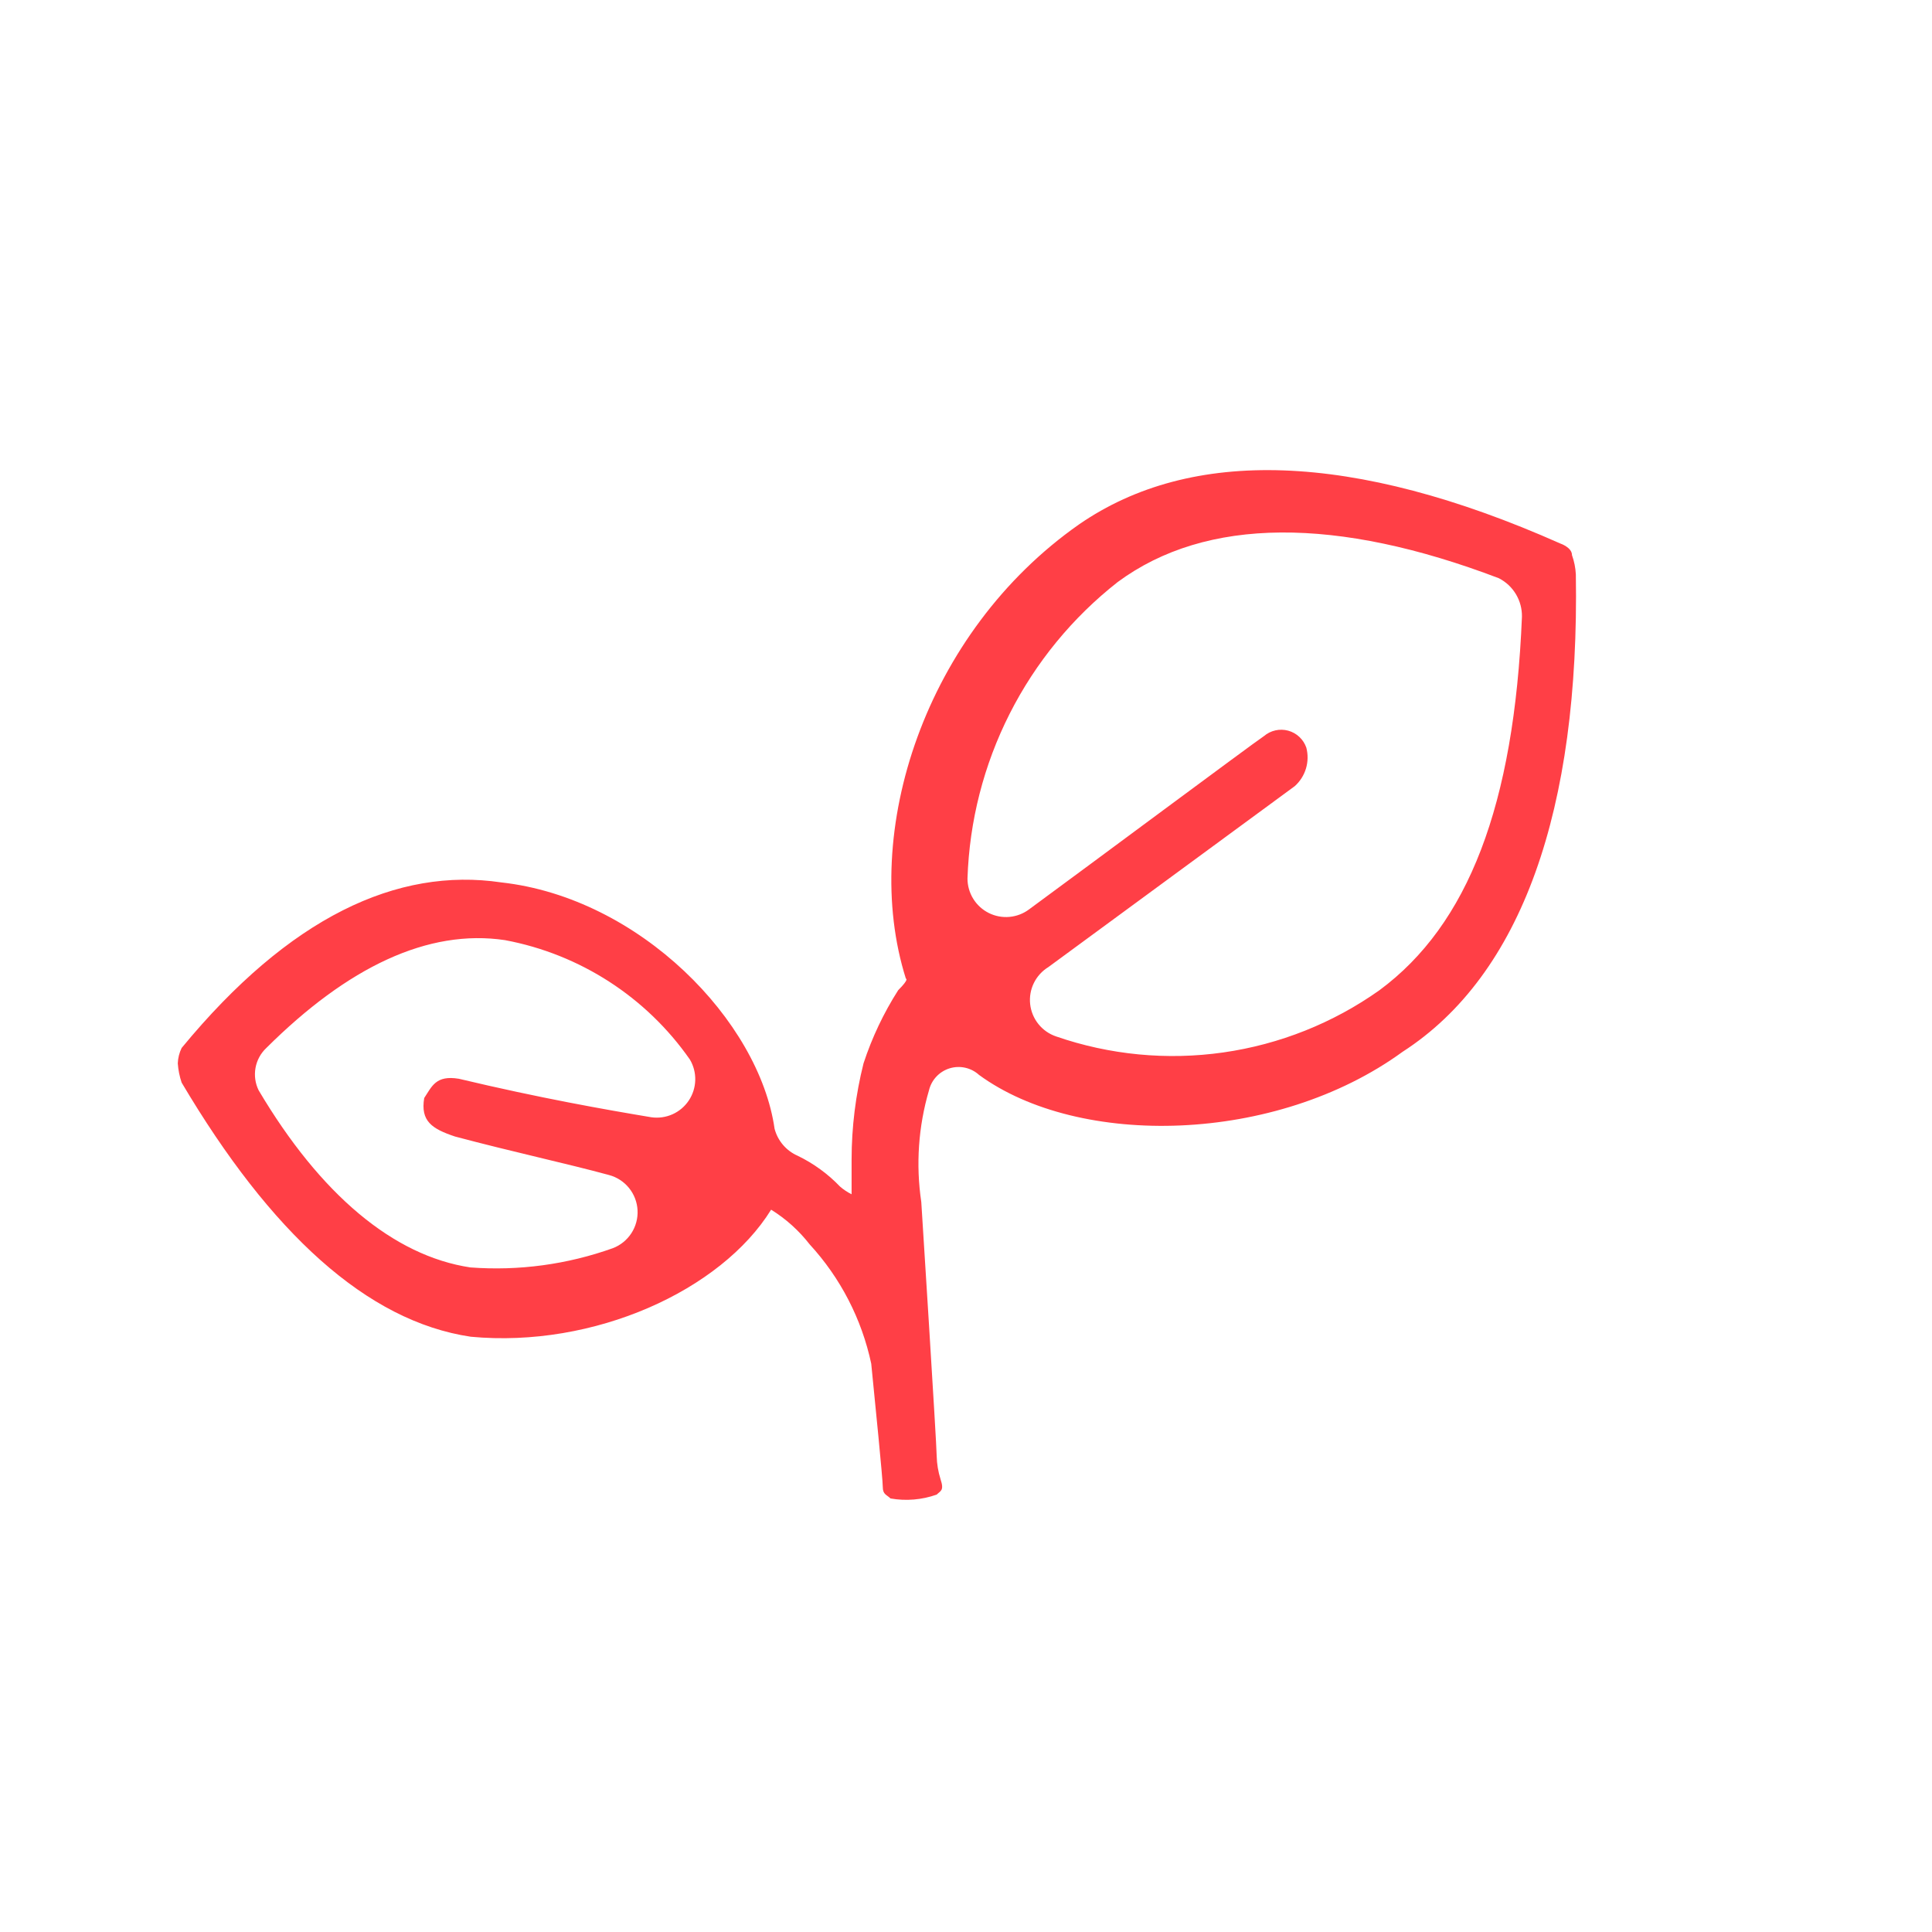 <svg width="240" height="240" viewBox="0 0 240 240" fill="none" xmlns="http://www.w3.org/2000/svg">
<path d="M58.484 166.054C73.79 167.489 89.574 160.315 95.792 150.27C97.629 151.41 99.248 152.868 100.575 154.575C104.407 158.743 107.05 163.864 108.228 169.402C108.706 174.185 109.662 183.752 109.662 184.708C109.662 185.665 110.141 185.665 110.619 186.143C112.541 186.483 114.519 186.318 116.359 185.665C116.837 185.186 117.315 185.186 116.837 183.752C116.544 182.822 116.383 181.856 116.359 180.882C116.359 179.447 114.445 149.314 114.445 149.314C113.755 144.676 114.081 139.943 115.402 135.443C115.555 134.804 115.872 134.217 116.322 133.738C116.771 133.259 117.338 132.906 117.965 132.713C118.593 132.52 119.26 132.493 119.901 132.637C120.542 132.78 121.134 133.088 121.62 133.53C134.056 142.618 158.449 142.139 174.233 130.66C189.061 121.094 196.235 100.527 195.757 71.351C195.715 70.534 195.554 69.729 195.278 68.959C195.278 68.002 193.844 67.524 193.844 67.524C168.015 56.045 147.927 55.567 134.056 65.133C114.924 78.525 106.793 103.397 112.532 121.572C112.532 121.572 113.011 121.572 111.576 123.007C109.765 125.844 108.319 128.897 107.271 132.095C106.288 136.005 105.79 140.021 105.788 144.052V148.357C105.272 148.1 104.79 147.778 104.353 147.401C102.842 145.821 101.06 144.526 99.092 143.574C98.392 143.268 97.771 142.808 97.274 142.228C96.777 141.649 96.418 140.964 96.222 140.226C94.309 126.834 79.482 111.528 62.263 109.615C49.349 107.702 35.956 113.919 22.564 130.182C22.273 130.779 22.11 131.431 22.085 132.095C22.142 132.909 22.303 133.713 22.564 134.486C33.612 153.14 45.57 164.141 58.484 166.054ZM138.839 72.307C149.84 64.176 166.102 64.176 186.191 71.829C187.069 72.277 187.804 72.963 188.312 73.809C188.819 74.655 189.079 75.626 189.061 76.612C188.104 100.049 182.364 114.876 171.363 123.007C165.605 127.09 158.957 129.74 151.969 130.738C144.982 131.736 137.857 131.054 131.186 128.747C130.325 128.454 129.566 127.923 128.996 127.214C128.427 126.506 128.071 125.65 127.971 124.746C127.87 123.843 128.03 122.929 128.43 122.113C128.83 121.297 129.454 120.612 130.229 120.137L160.841 97.657C161.497 97.07 161.979 96.312 162.232 95.468C162.485 94.624 162.5 93.726 162.276 92.874C162.1 92.366 161.804 91.909 161.411 91.541C161.019 91.174 160.543 90.908 160.024 90.766C159.506 90.625 158.96 90.612 158.436 90.73C157.911 90.847 157.423 91.091 157.014 91.439C155.579 92.396 135.012 107.702 127.838 112.963C127.127 113.496 126.282 113.82 125.398 113.9C124.513 113.98 123.624 113.812 122.829 113.415C122.035 113.017 121.366 112.407 120.899 111.651C120.432 110.895 120.185 110.025 120.185 109.136C120.416 102.008 122.206 95.016 125.429 88.654C128.651 82.291 133.229 76.711 138.839 72.307ZM62.741 116.789C72.041 118.533 80.285 123.857 85.7 131.617C86.159 132.392 86.39 133.281 86.366 134.182C86.342 135.083 86.064 135.958 85.564 136.708C85.065 137.458 84.363 138.051 83.541 138.42C82.719 138.788 81.809 138.917 80.916 138.791C75.177 137.835 67.046 136.4 57.002 134.008C54.132 133.53 53.653 134.965 52.697 136.4C52.218 139.269 53.653 140.226 56.523 141.183C63.698 143.096 70.394 144.531 75.655 145.966C76.632 146.226 77.501 146.79 78.137 147.575C78.774 148.36 79.145 149.326 79.199 150.336C79.252 151.345 78.984 152.345 78.433 153.193C77.882 154.04 77.077 154.692 76.133 155.053C70.466 157.079 64.438 157.894 58.436 157.445C48.87 156.01 39.783 148.357 32.13 135.443C31.705 134.579 31.569 133.602 31.741 132.655C31.913 131.708 32.385 130.841 33.086 130.182C43.178 120.137 53.175 115.354 62.741 116.789Z" fill="#FF3F46"/>
</svg>
